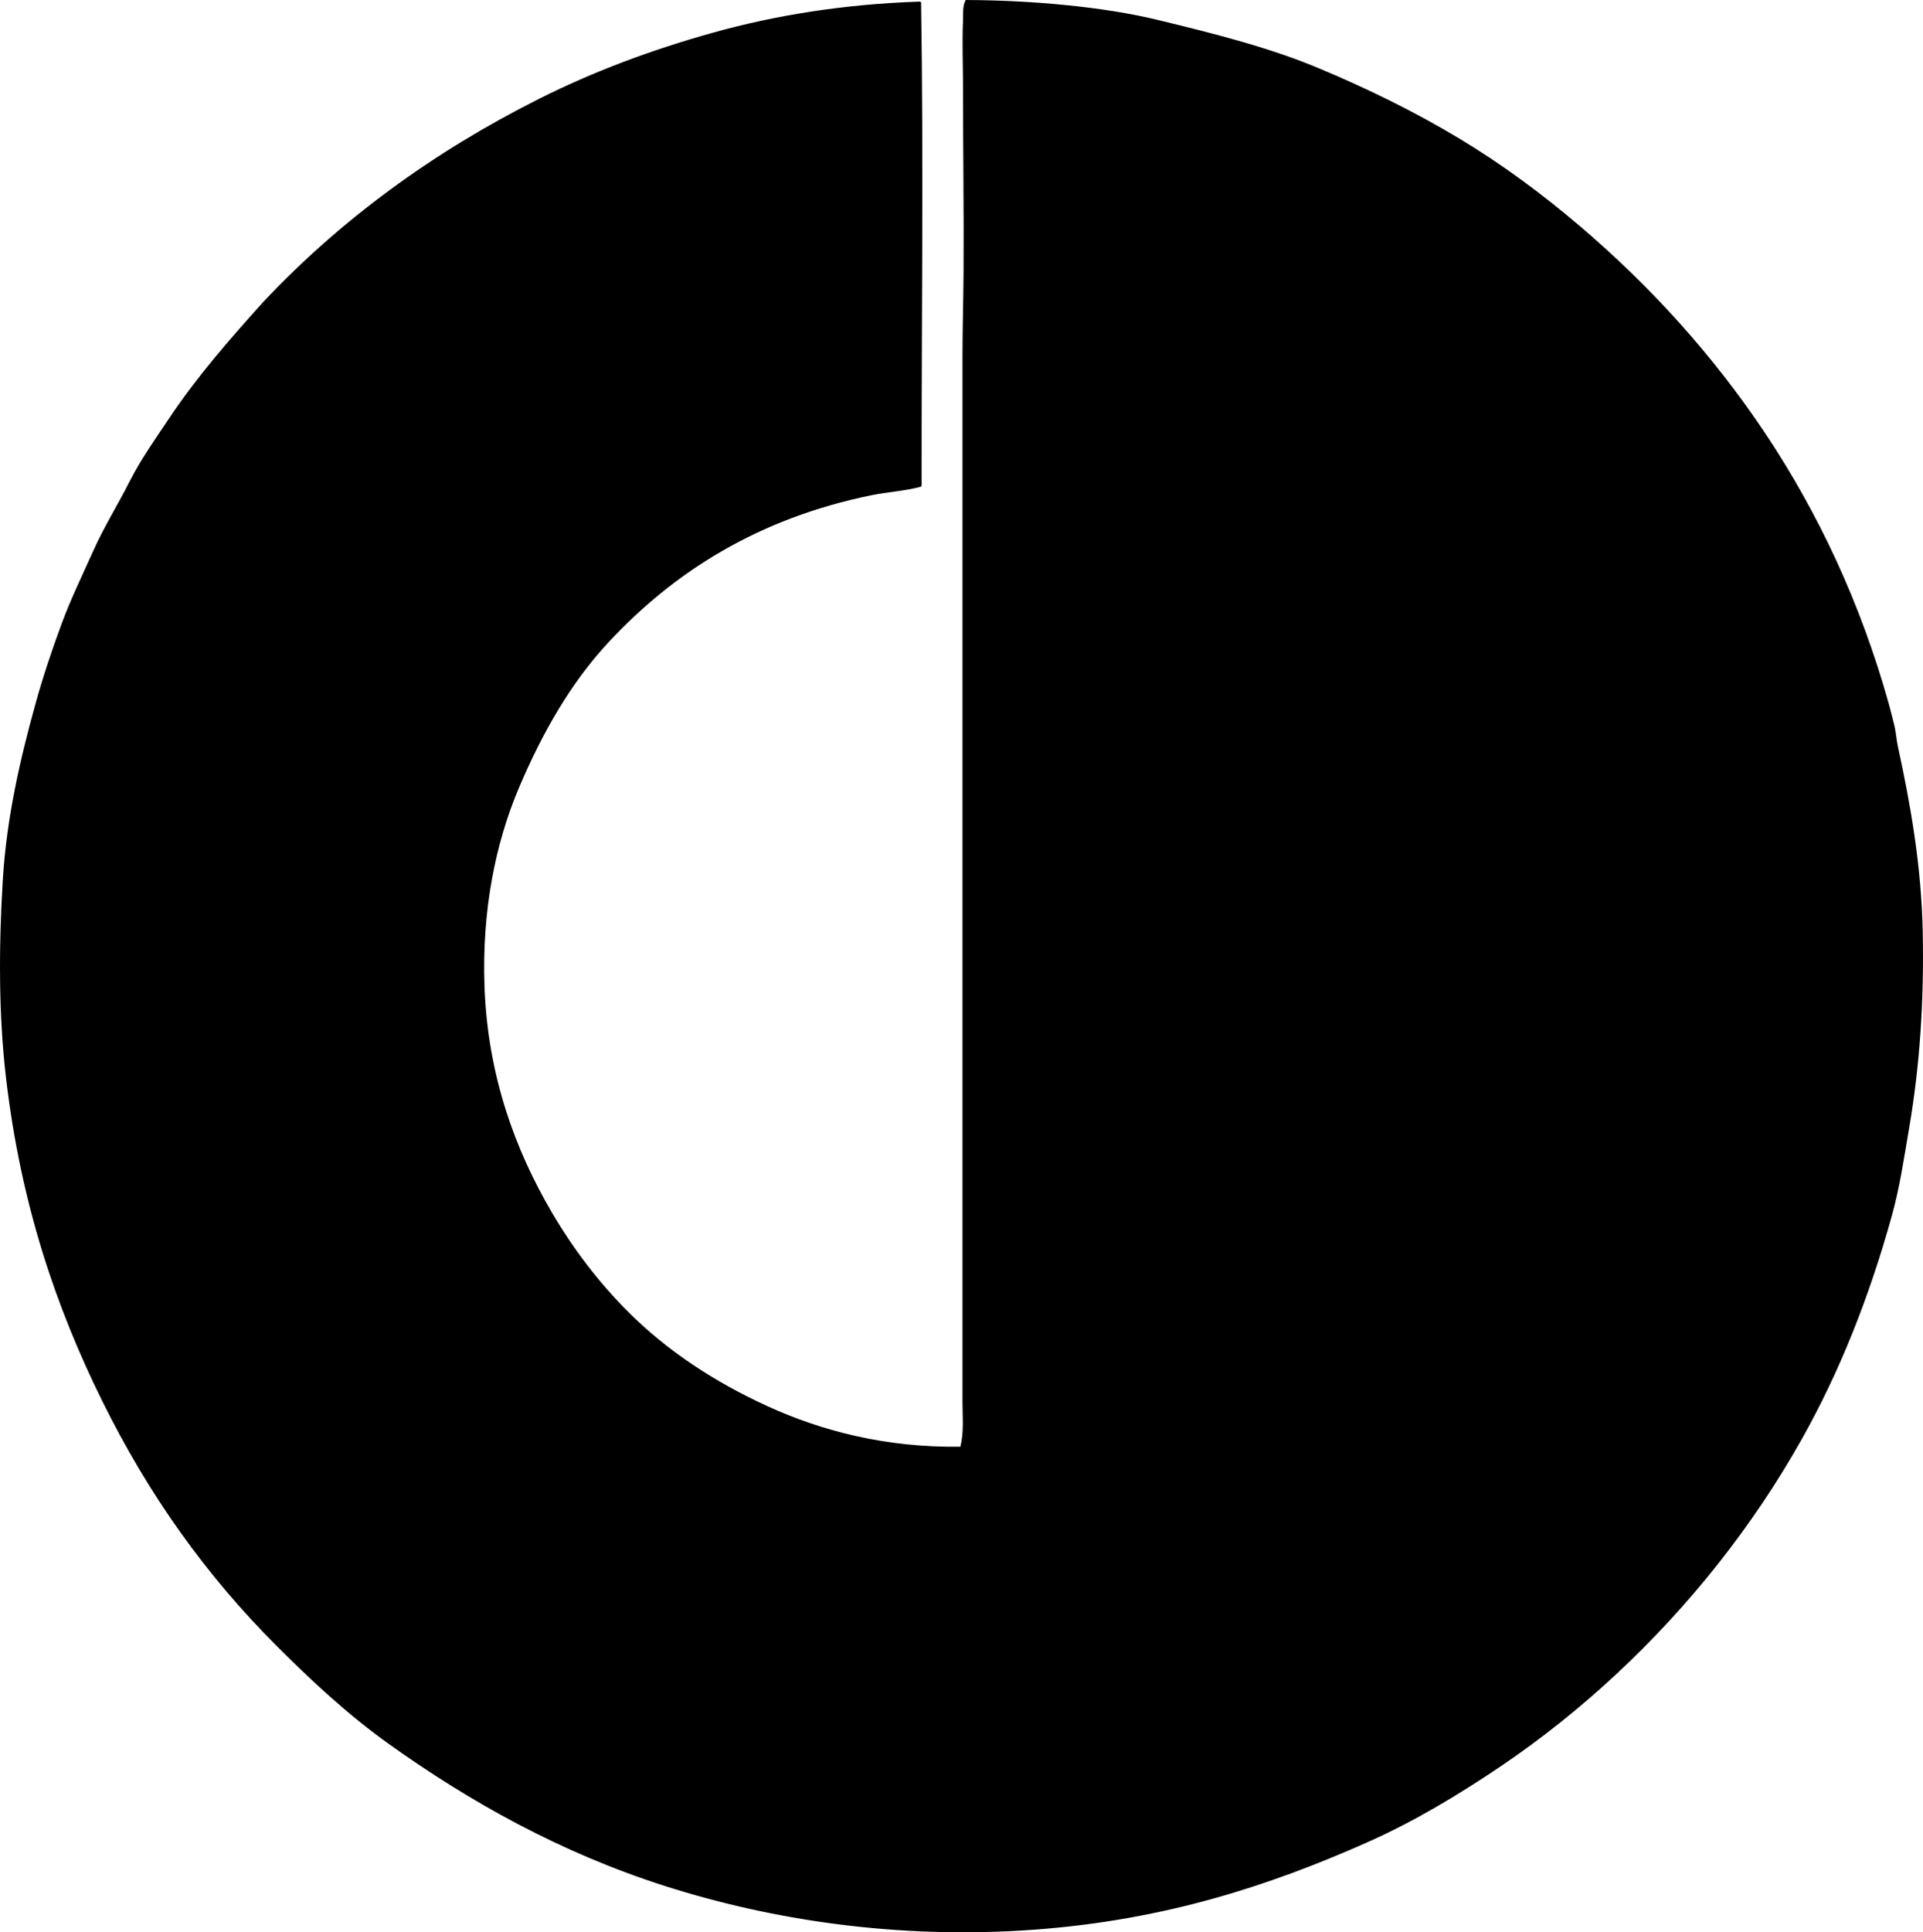<svg enable-background="new 0 0 173.655 174.445" viewBox="0 0 173.655 174.445" xmlns="http://www.w3.org/2000/svg"><path clip-rule="evenodd" d="m83.177.194c.235 14.698.028 29.722.049 43.649-.047.001-.037.059-.049.097-1.533.403-3.064.479-4.515.777-10.194 2.094-17.769 6.875-23.742 13.303-3.364 3.62-5.937 8.102-8.06 13.109-2.116 4.993-3.351 11.068-3.107 17.917.291 8.186 2.851 14.896 6.069 20.392 1.937 3.307 4.237 6.324 6.895 8.982 3.527 3.525 7.768 6.33 12.624 8.545 4.863 2.217 10.654 3.738 17.382 3.641.342-1.311.194-2.689.194-4.029-.003-31.715.003-62.034 0-94.241-.001-2.608.081-5.267.097-7.914.032-5.281-.048-10.758-.048-16.411 0-2.078-.092-4.209 0-6.166.027-.598-.068-1.281.242-1.845 5.921.022 12.411.604 17.333 1.796 5.307 1.285 10.16 2.525 14.566 4.37 4.514 1.89 8.69 3.952 12.624 6.312 3.92 2.352 7.583 5.069 10.973 7.963 12.576 10.737 22.762 24.832 27.869 43.115.175.624.325 1.258.486 1.894.163.648.192 1.315.34 1.99 1.123 5.166 2.113 10.707 2.233 16.703.125 6.262-.268 12.059-1.215 17.624-.474 2.788-.865 5.428-1.553 7.914-2.055 7.42-4.73 14.152-8.157 20.246-4.48 7.967-10.168 15.074-16.702 21.17-3.244 3.027-6.766 5.859-10.536 8.4-3.781 2.547-7.758 4.947-12.041 6.846-8.837 3.916-18.276 7.002-30.006 7.865-12.472.916-23.923-.922-33.356-3.934-9.469-3.022-17.644-7.606-25.004-12.865-3.654-2.613-6.965-5.703-10.1-8.838-6.371-6.371-11.519-13.572-15.73-22.092-4.19-8.471-7.367-17.844-8.691-29.179-.662-5.666-.662-11.692-.291-17.819.346-5.729 1.602-11.073 2.961-15.974.691-2.489 1.488-4.846 2.331-7.137.847-2.302 1.901-4.447 2.864-6.603.979-2.191 2.219-4.167 3.254-6.215 1.06-2.098 2.371-3.923 3.641-5.826 2.505-3.755 5.459-7.117 8.448-10.439 7.002-7.444 15.312-13.53 24.908-18.353 4.826-2.426 9.97-4.371 15.683-5.972 5.67-1.589 11.909-2.59 18.692-2.816.079-.014.084.045.145.048z" fill-rule="evenodd"/></svg>